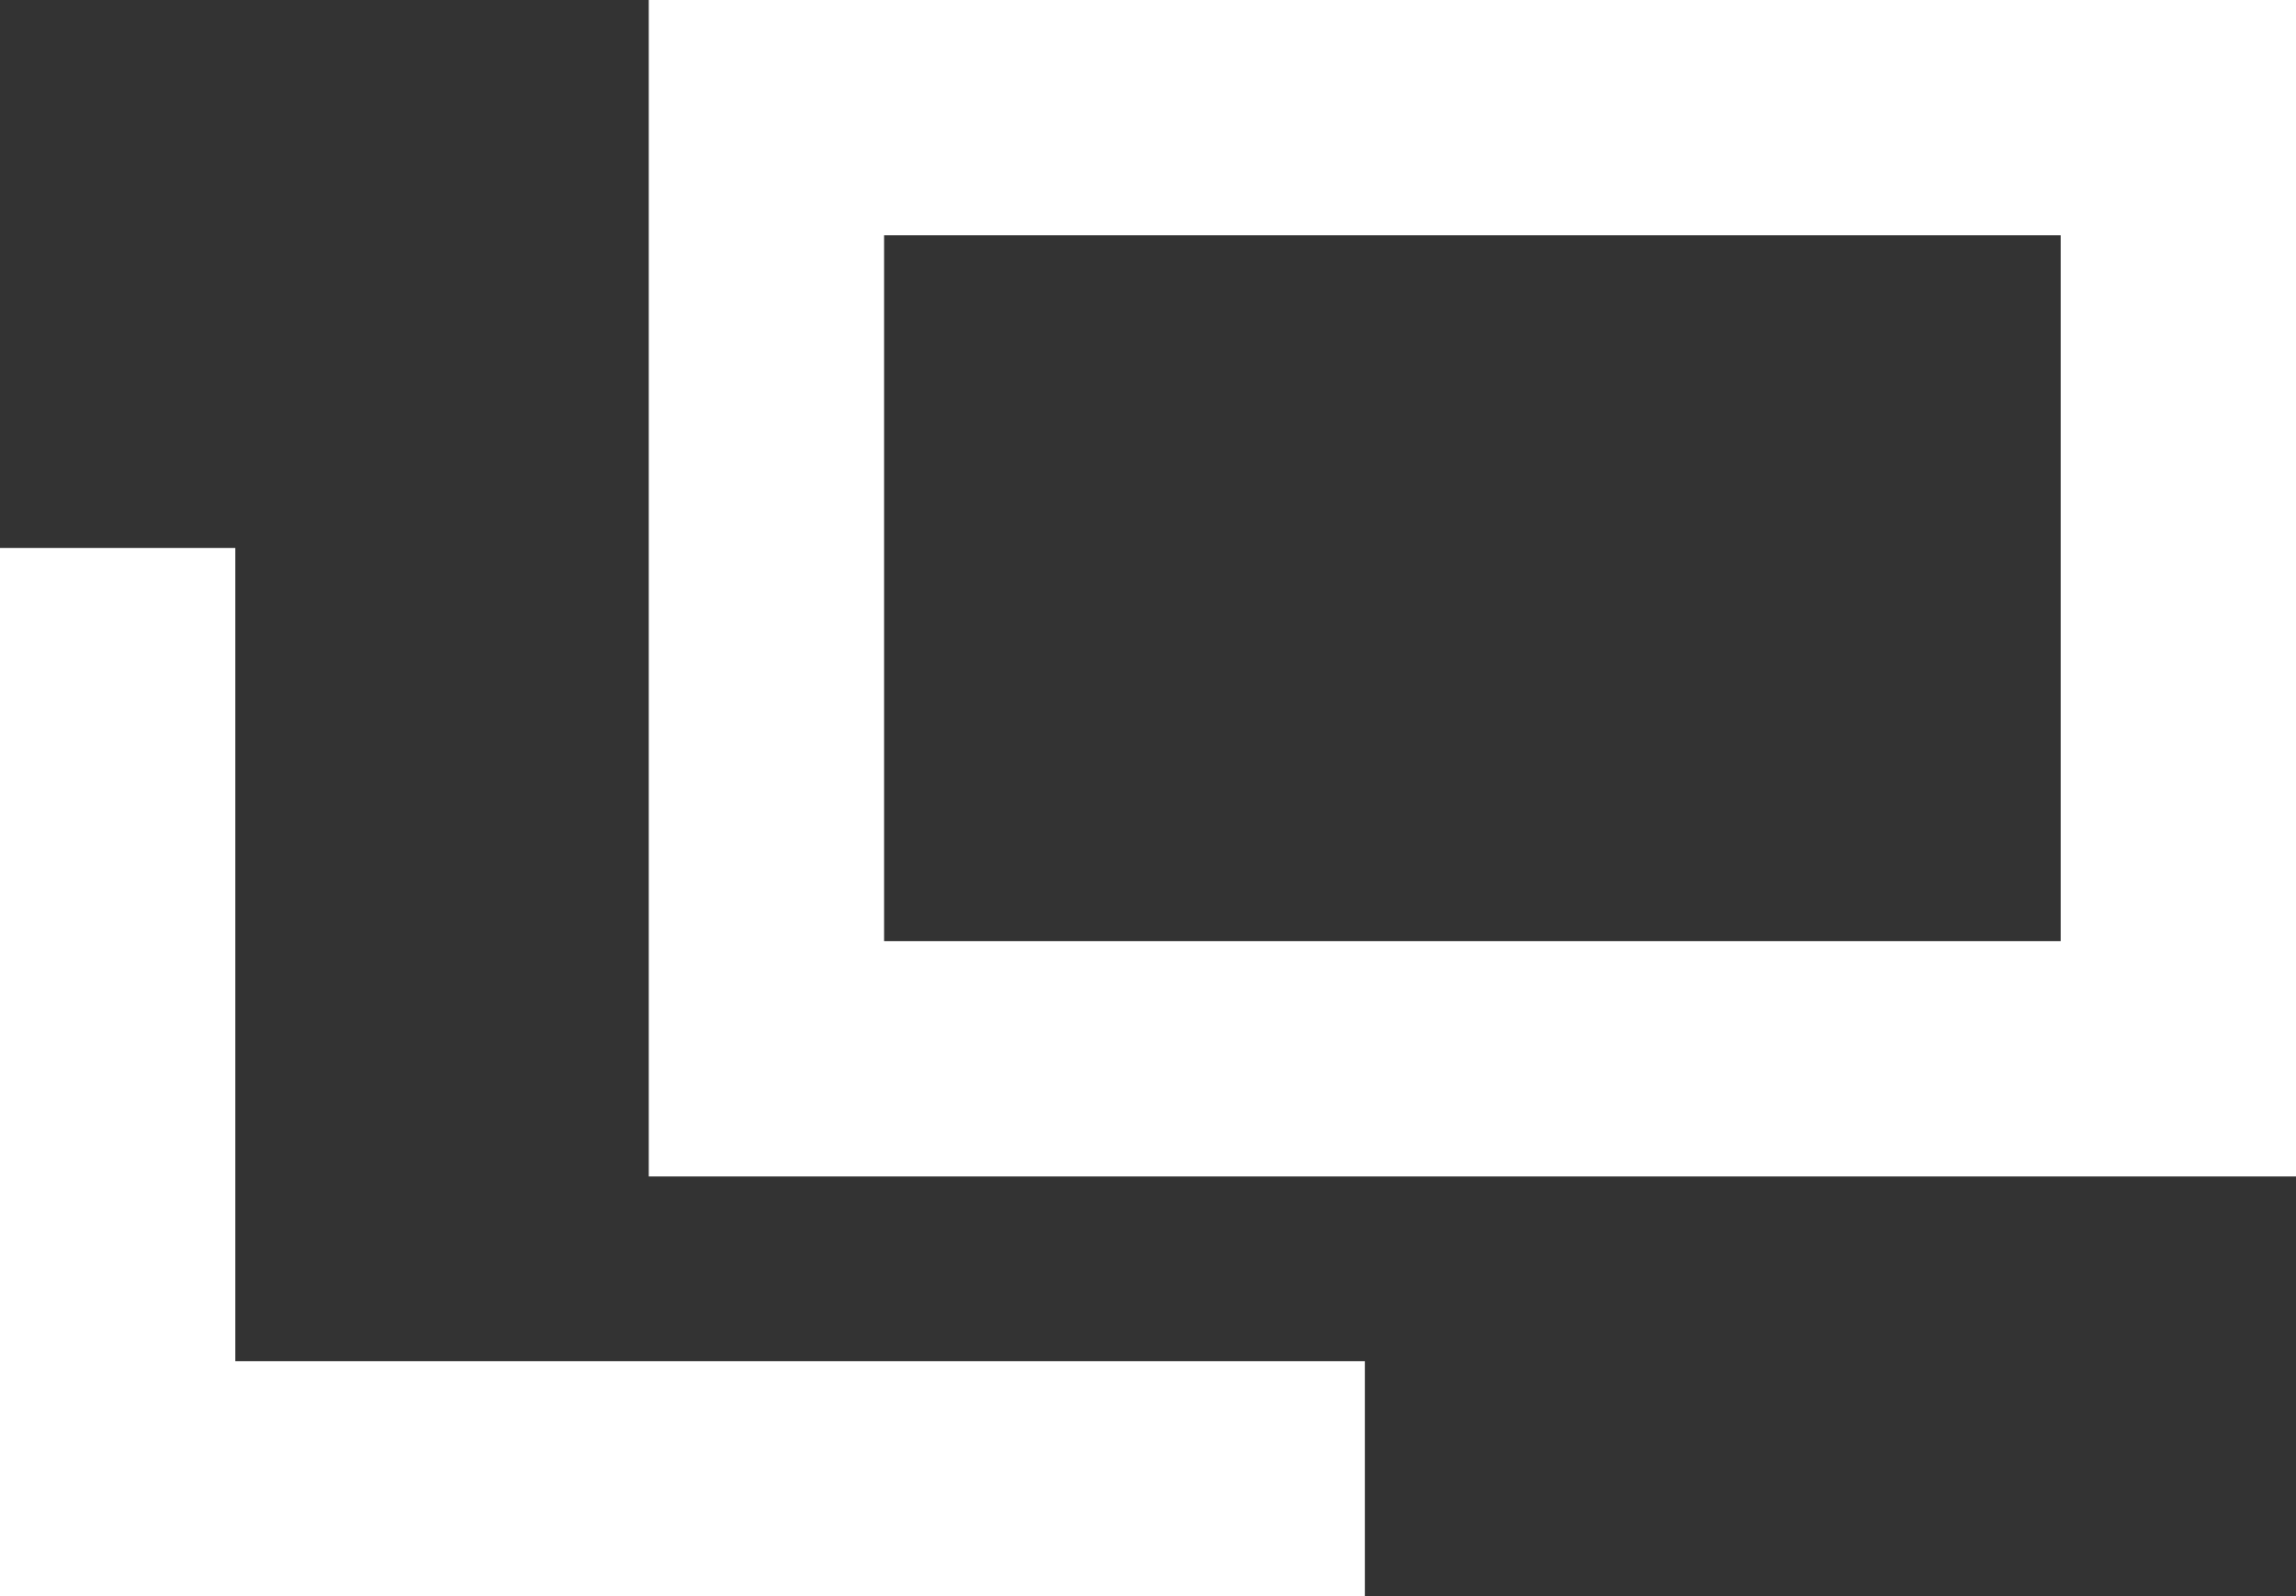 <svg xmlns="http://www.w3.org/2000/svg" width="9.757" height="6.785" viewBox="0 0 9.757 6.785">
  <rect x="0" y="0" width="9.757" height="6.785" fill="#333333" stroke="none"/>
  <g id="グループ_5474" data-name="グループ 5474" transform="translate(-877.243 -6020.857)">
    <g id="長方形_178" data-name="長方形 178" transform="translate(880 6020.857)" fill="none" stroke="#fff" stroke-width="1">
      <rect width="7" height="5" stroke="none"/>
      <rect x="0.5" y="0.5" width="6" height="4" fill="none"/>
    </g>
    <path id="パス_2" data-name="パス 2" d="M1178.085,5723.5v3.956h5.3" transform="translate(-300.342 299.686)" fill="none" stroke="#fff" stroke-width="1"/>
  </g>
</svg>
